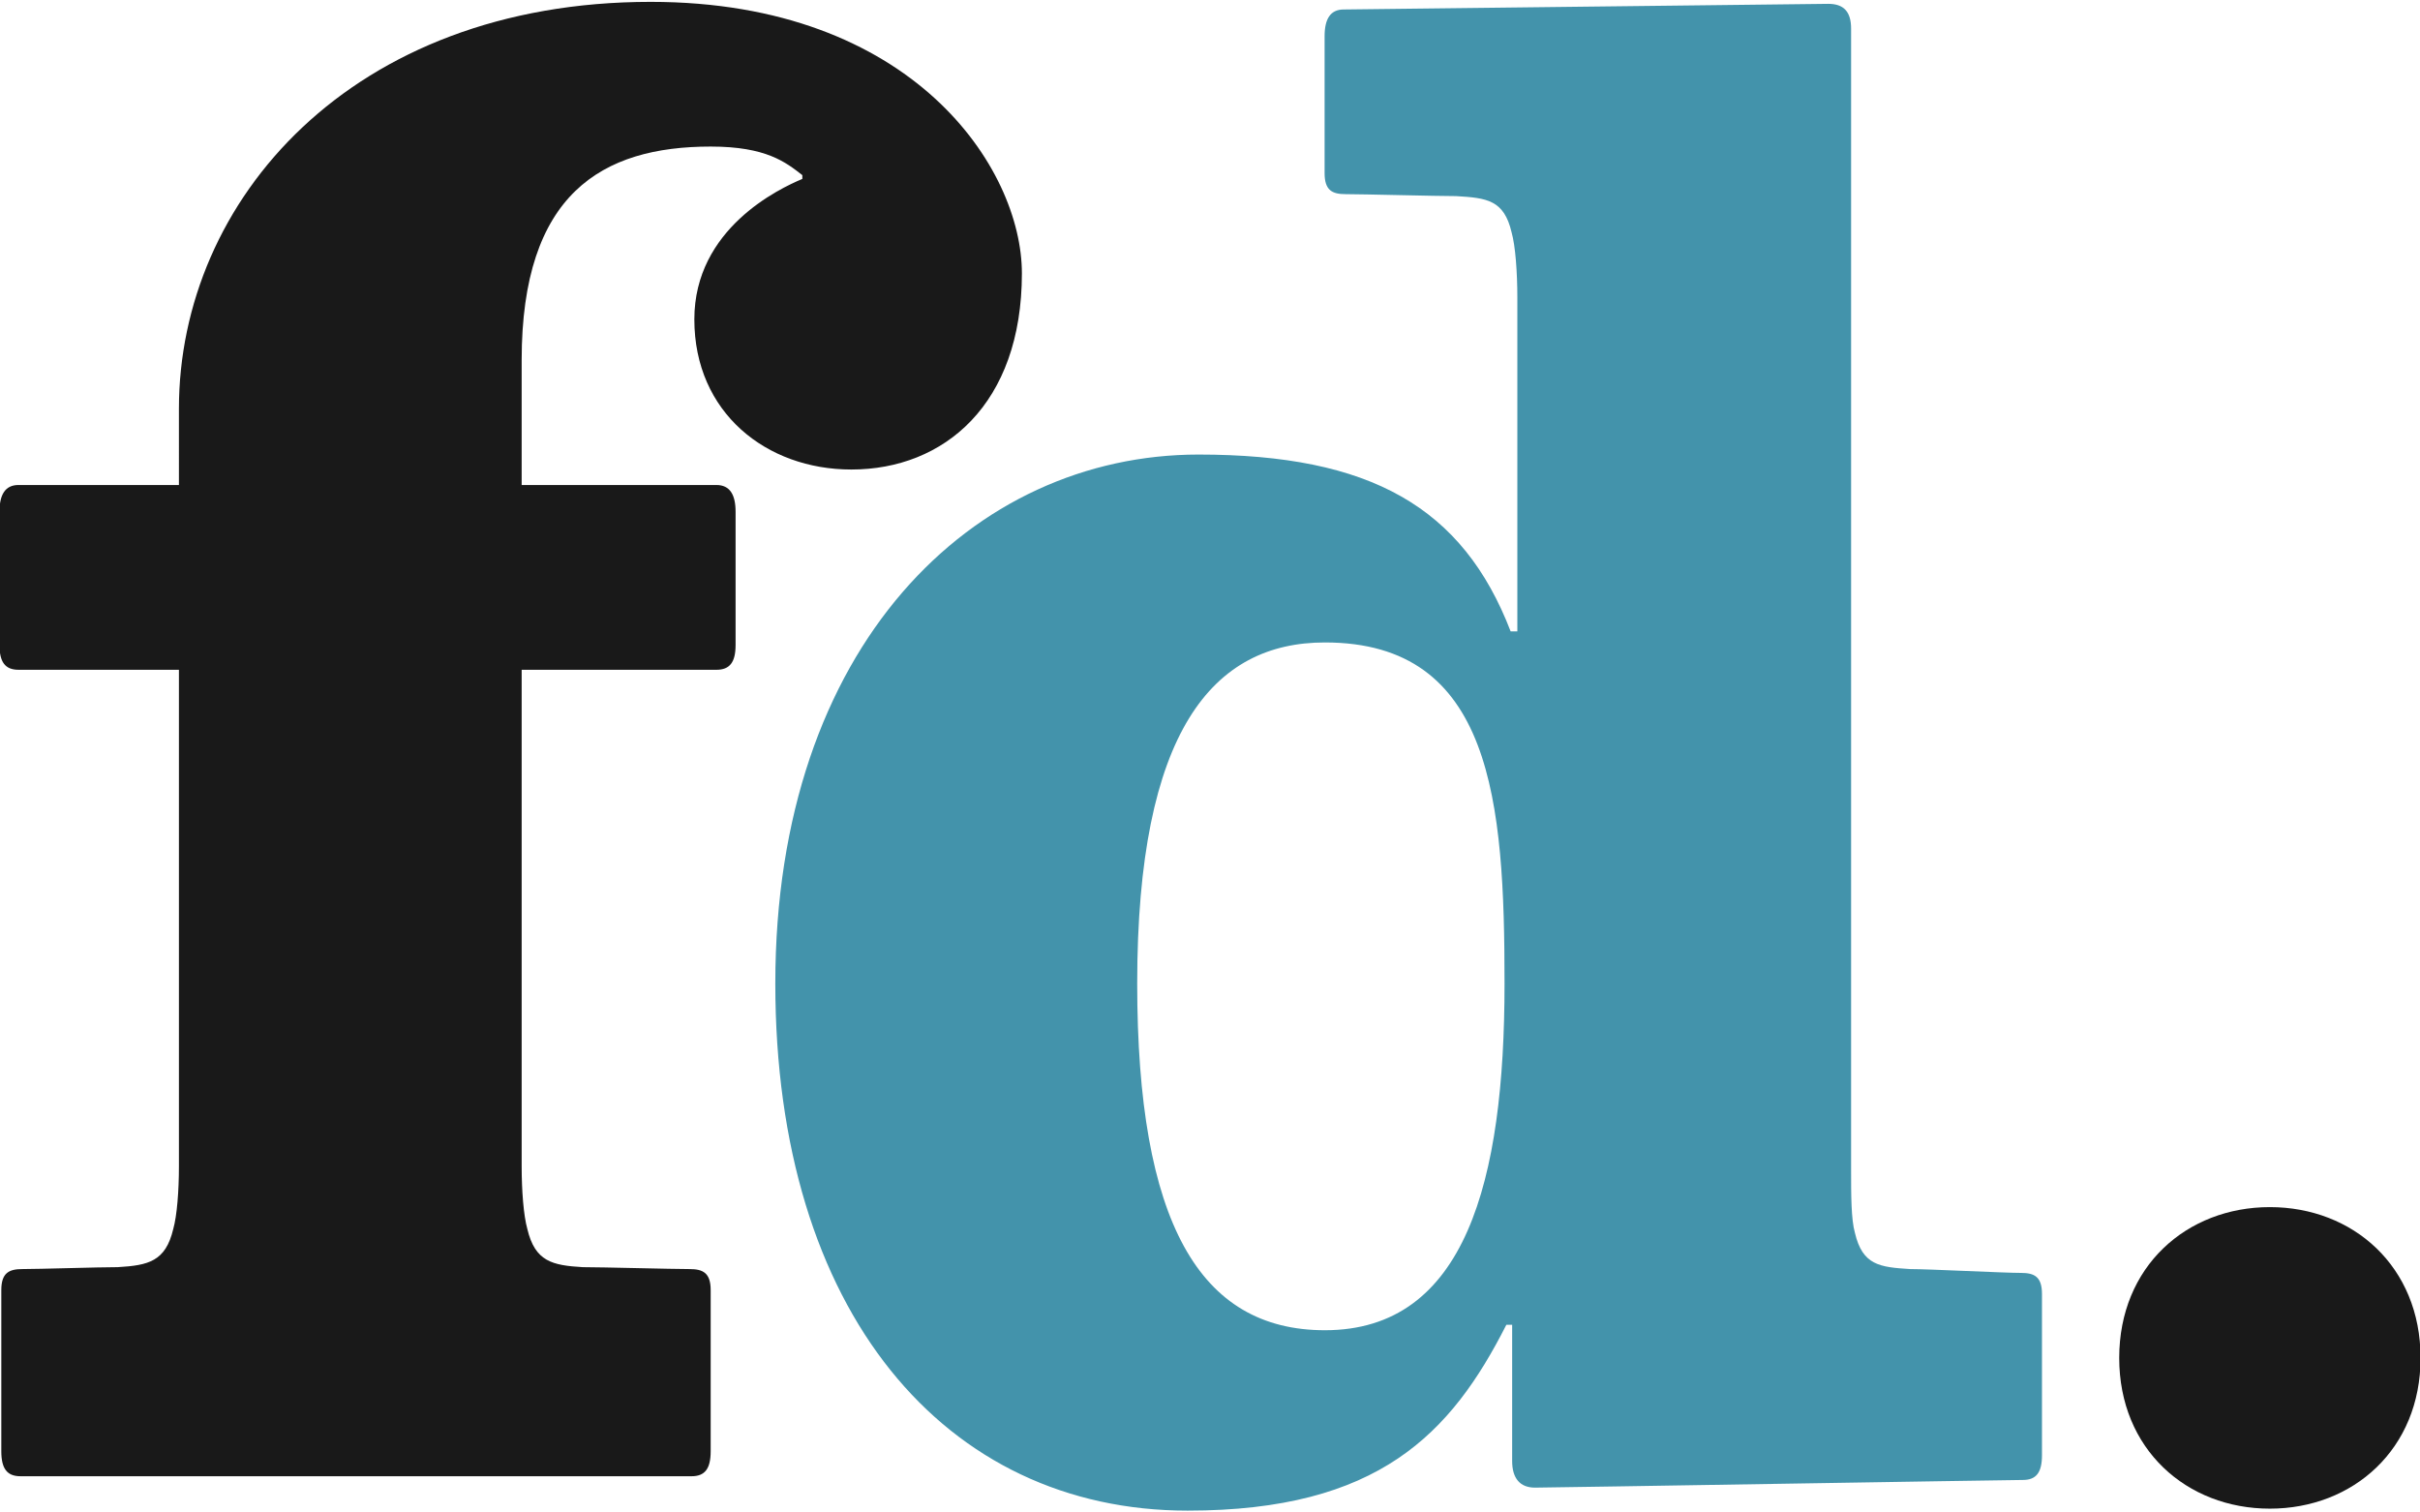 <?xml version="1.0" encoding="utf-8"?>
<!-- Generator: Adobe Illustrator 16.2.1, SVG Export Plug-In . SVG Version: 6.00 Build 0)  -->
<!DOCTYPE svg PUBLIC "-//W3C//DTD SVG 1.1//EN" "http://www.w3.org/Graphics/SVG/1.1/DTD/svg11.dtd">
<svg version="1.1" id="Laag_1" xmlns="http://www.w3.org/2000/svg" xmlns:xlink="http://www.w3.org/1999/xlink" x="0px" y="0px"
	 width="48px" height="30px" viewBox="9.855 0 48 30" enable-background="new 9.855 0 48 30" xml:space="preserve">
<g>
	<g>
		<path fill="#4393AB" d="M49.979,29.355c-0.265,0-9.372,0.152-9.678,0.152c-0.302,0-0.453-0.19-0.453-0.529v-2.701h-0.115
			c-1.096,2.159-2.534,3.686-6.322,3.686c-4.809,0-8.178-3.94-8.178-10.454c0-6.707,3.927-10.493,8.395-10.493
			c3.407,0,5.241,1.042,6.19,3.507h0.133V5.898c0-0.492-0.038-1.023-0.114-1.289c-0.15-0.644-0.491-0.683-1.098-0.719
			c-0.378,0-1.854-0.039-2.194-0.039c-0.266,0-0.417-0.075-0.417-0.417V0.719c0-0.341,0.113-0.531,0.379-0.531
			c0.265,0,9.309-0.112,9.61-0.112c0.304,0,0.454,0.151,0.454,0.492v22.636c0,0.492,0,0.984,0.076,1.25
			c0.152,0.644,0.492,0.68,1.099,0.718c0.378,0,1.854,0.076,2.195,0.076c0.265,0,0.416,0.075,0.416,0.417v3.201
			C50.357,29.205,50.244,29.355,49.979,29.355 M36.134,12.743c-2.215,0-3.723,1.746-3.723,6.766c0,4.728,1.231,6.876,3.723,6.876
			c2.789,0,3.563-2.957,3.563-6.876C39.697,15.897,39.458,12.743,36.134,12.743"/>
		<path fill="#191919" d="M57.866,26.935c0-1.814-1.339-2.992-2.989-2.992c-1.649,0-2.988,1.178-2.988,2.992
			c0,1.811,1.339,2.989,2.988,2.989C56.527,29.924,57.866,28.745,57.866,26.935 M26.741,9.313c-1.682,0-3.114-1.125-3.114-2.979
			c0-1.8,1.688-2.595,2.142-2.785V3.474c-0.329-0.257-0.719-0.567-1.817-0.567c-2.159,0-3.75,0.937-3.75,4.235V9.62h3.863
			c0.266,0,0.38,0.191,0.38,0.53v2.643c0,0.341-0.114,0.492-0.38,0.492h-3.863v9.843c0,0.493,0.038,0.984,0.113,1.251
			c0.153,0.643,0.493,0.719,1.099,0.755c0.379,0,1.779,0.038,2.12,0.038c0.264,0,0.417,0.076,0.417,0.417v3.197
			c0,0.344-0.113,0.495-0.379,0.495H10.26c-0.265,0-0.379-0.151-0.379-0.495v-3.197c0-0.341,0.152-0.417,0.419-0.417
			c0.34,0,1.513-0.038,1.891-0.038c0.606-0.036,0.947-0.112,1.1-0.755c0.075-0.267,0.113-0.758,0.113-1.251v-9.843h-3.182
			c-0.264,0-0.377-0.151-0.377-0.492V10.15c0-0.339,0.113-0.53,0.377-0.53h3.182V8.106c0-4.13,3.422-8.069,9.357-8.069
			c5.201,0,7.363,3.299,7.363,5.384C30.124,8.02,28.578,9.313,26.741,9.313"/>
	</g>
</g>
</svg>
